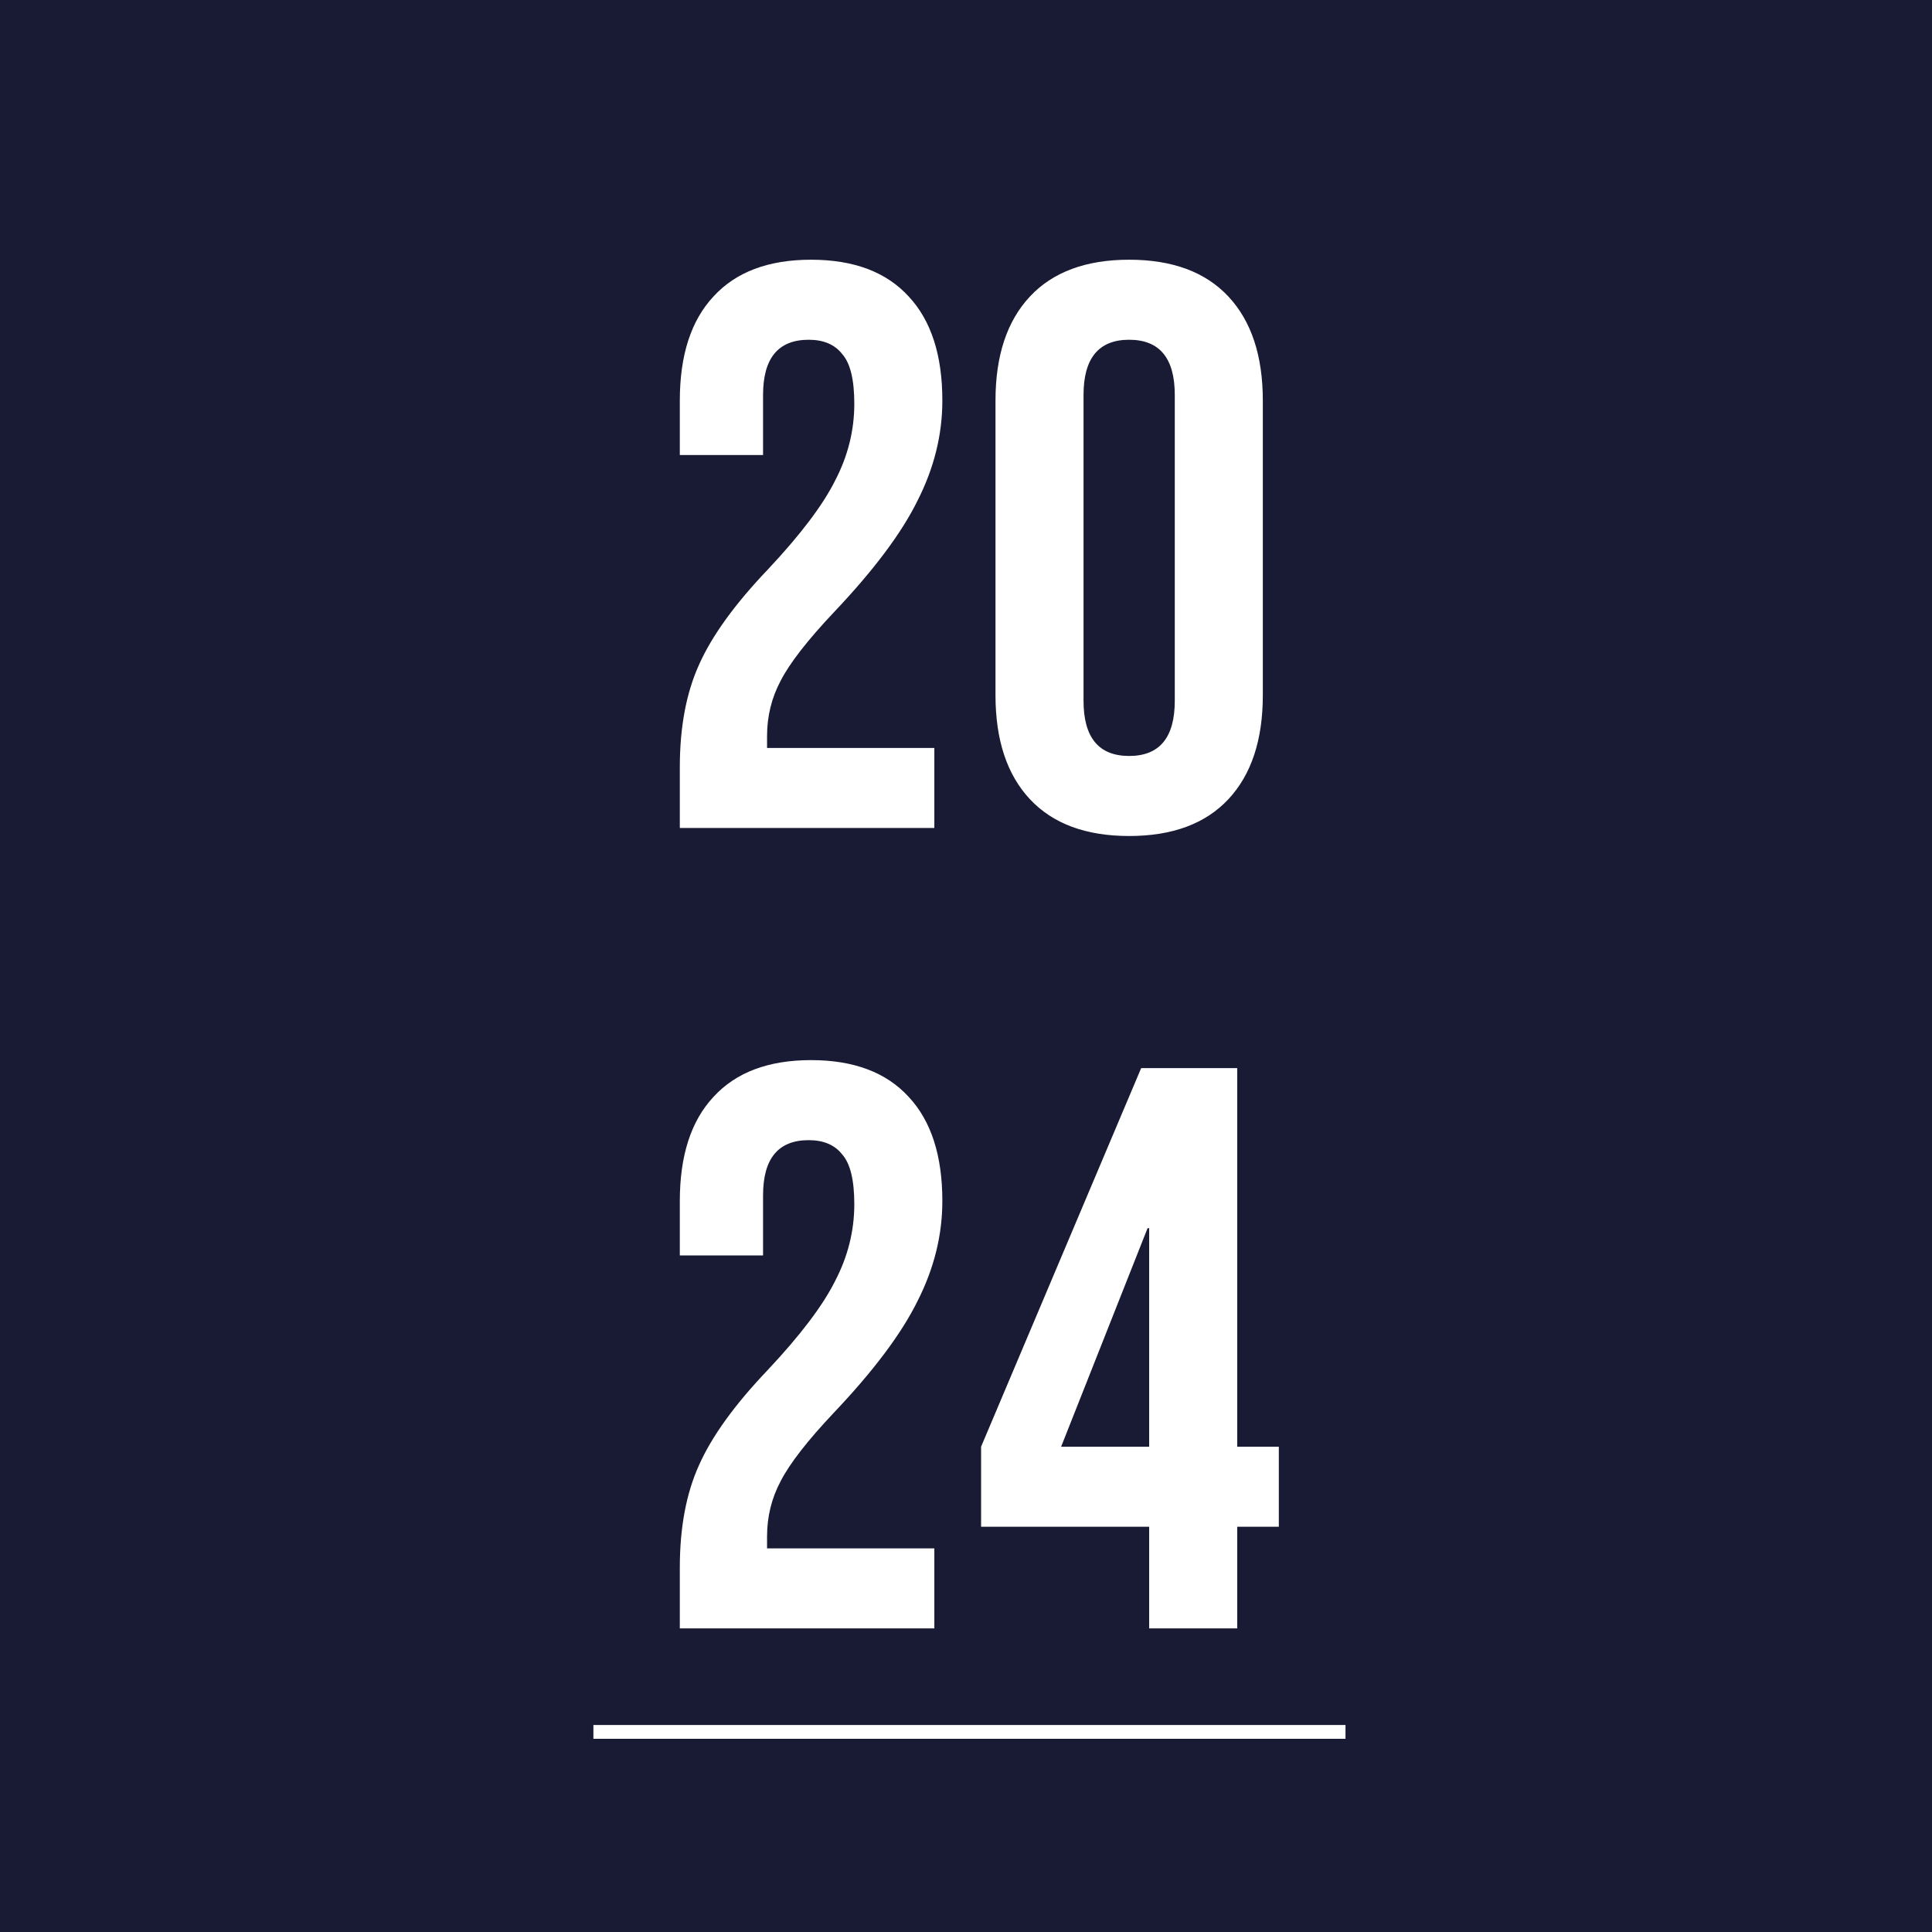 <svg xmlns="http://www.w3.org/2000/svg" width="140" height="140" viewBox="0 0 140 140" fill="none"><rect width="140" height="140" fill="#191A33"></rect><path d="M49.262 55.592C49.262 52.692 49.726 50.217 50.654 48.168C51.582 46.08 53.245 43.779 55.642 41.266C58.001 38.753 59.625 36.607 60.514 34.828C61.442 33.049 61.906 31.193 61.906 29.26C61.906 27.52 61.616 26.321 61.036 25.664C60.495 24.968 59.683 24.62 58.6 24.62C56.396 24.62 55.294 25.954 55.294 28.622V32.972H49.262V29.028C49.262 25.741 50.074 23.228 51.698 21.488C53.322 19.709 55.681 18.82 58.774 18.82C61.867 18.82 64.226 19.709 65.85 21.488C67.474 23.228 68.286 25.741 68.286 29.028C68.286 31.503 67.687 33.919 66.488 36.278C65.328 38.637 63.298 41.343 60.398 44.398C58.503 46.409 57.227 48.052 56.57 49.328C55.913 50.565 55.584 51.899 55.584 53.33V54.2H67.706V60H49.262V55.592ZM81.823 60.58C78.691 60.58 76.293 59.691 74.631 57.912C72.968 56.133 72.137 53.62 72.137 50.372V29.028C72.137 25.78 72.968 23.267 74.631 21.488C76.293 19.709 78.691 18.82 81.823 18.82C84.955 18.82 87.352 19.709 89.015 21.488C90.677 23.267 91.509 25.78 91.509 29.028V50.372C91.509 53.62 90.677 56.133 89.015 57.912C87.352 59.691 84.955 60.58 81.823 60.58ZM81.823 54.78C84.027 54.78 85.129 53.446 85.129 50.778V28.622C85.129 25.954 84.027 24.62 81.823 24.62C79.619 24.62 78.517 25.954 78.517 28.622V50.778C78.517 53.446 79.619 54.78 81.823 54.78ZM49.262 113.592C49.262 110.692 49.726 108.217 50.654 106.168C51.582 104.08 53.245 101.779 55.642 99.266C58.001 96.753 59.625 94.607 60.514 92.828C61.442 91.049 61.906 89.193 61.906 87.26C61.906 85.52 61.616 84.321 61.036 83.664C60.495 82.968 59.683 82.62 58.6 82.62C56.396 82.62 55.294 83.954 55.294 86.622V90.972H49.262V87.028C49.262 83.741 50.074 81.228 51.698 79.488C53.322 77.709 55.681 76.82 58.774 76.82C61.867 76.82 64.226 77.709 65.85 79.488C67.474 81.228 68.286 83.741 68.286 87.028C68.286 89.503 67.687 91.919 66.488 94.278C65.328 96.637 63.298 99.343 60.398 102.398C58.503 104.409 57.227 106.052 56.57 107.328C55.913 108.565 55.584 109.899 55.584 111.33V112.2H67.706V118H49.262V113.592ZM83.273 110.634H71.093V104.834L82.693 77.4H89.653V104.834H92.669V110.634H89.653V118H83.273V110.634ZM83.273 104.834V89H83.157L76.893 104.834H83.273Z" fill="white"></path><path d="M43 125.5H97.5" stroke="white"></path></svg>
